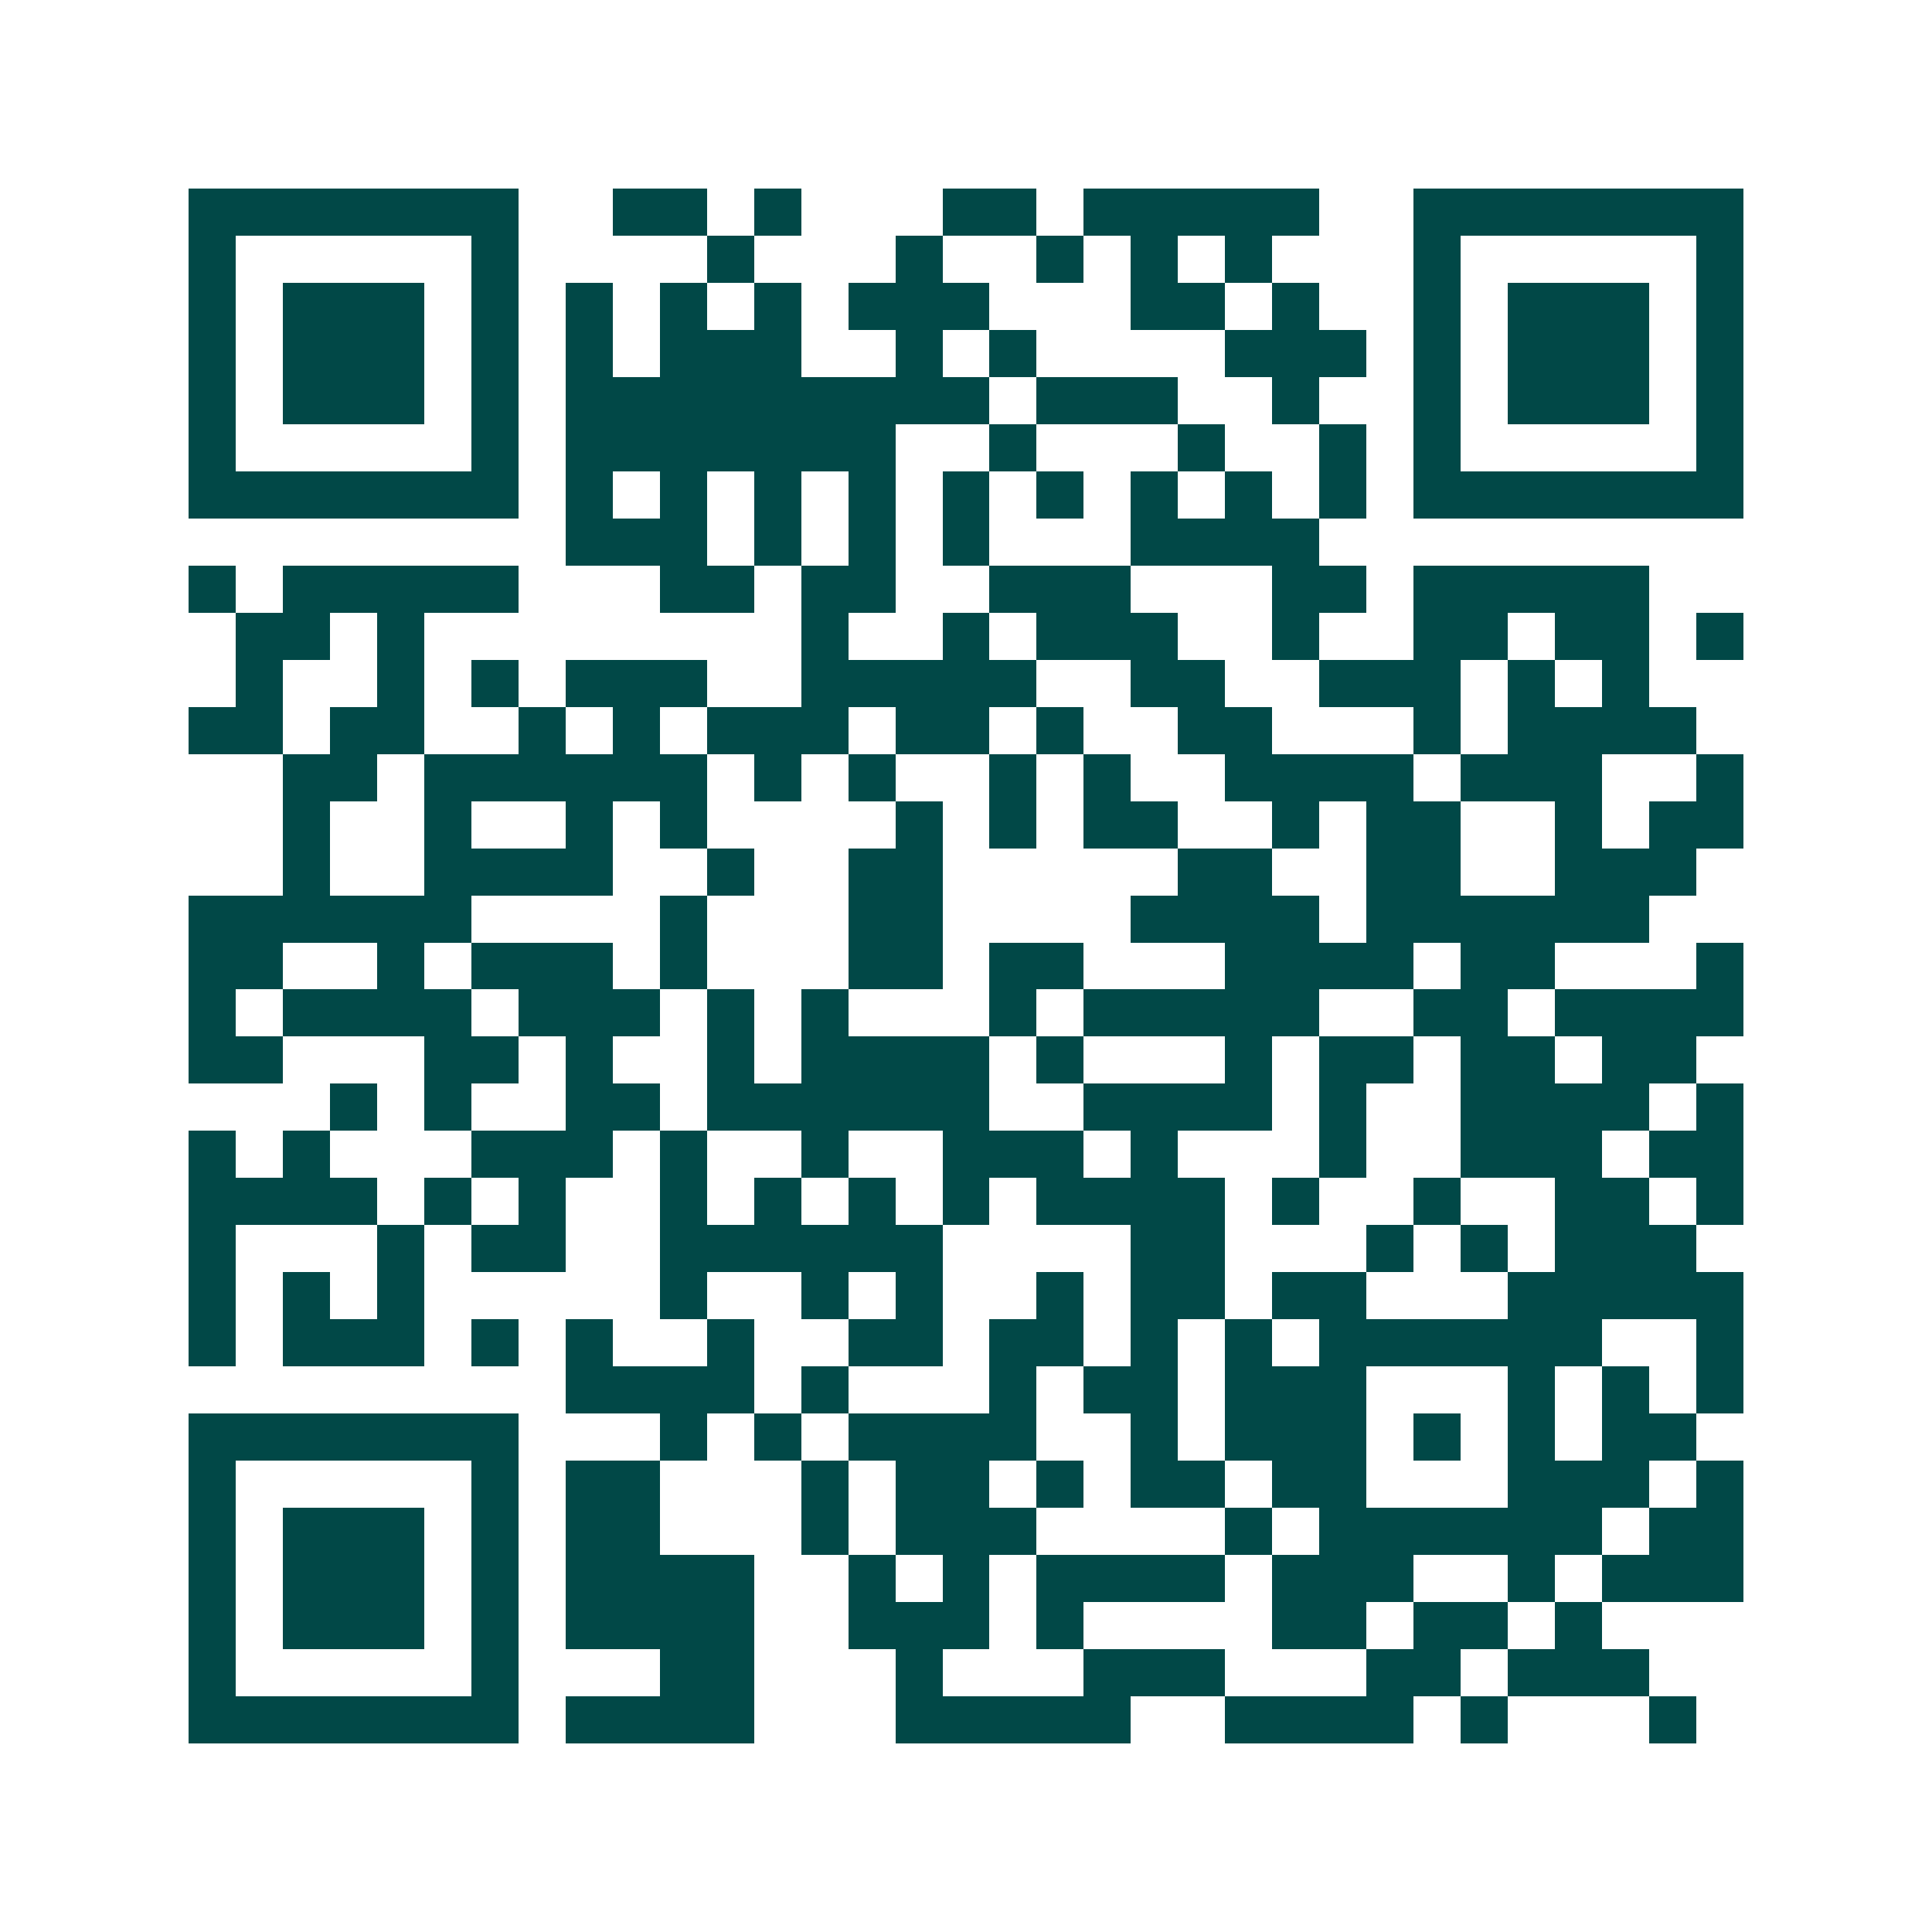 <svg xmlns="http://www.w3.org/2000/svg" width="200" height="200" viewBox="0 0 41 41" shape-rendering="crispEdges"><path fill="#ffffff" d="M0 0h41v41H0z"/><path stroke="#014847" d="M4 4.5h7m2 0h2m1 0h1m3 0h2m1 0h5m2 0h7M4 5.5h1m5 0h1m4 0h1m3 0h1m2 0h1m1 0h1m1 0h1m3 0h1m5 0h1M4 6.5h1m1 0h3m1 0h1m1 0h1m1 0h1m1 0h1m1 0h3m3 0h2m1 0h1m2 0h1m1 0h3m1 0h1M4 7.5h1m1 0h3m1 0h1m1 0h1m1 0h3m2 0h1m1 0h1m4 0h3m1 0h1m1 0h3m1 0h1M4 8.5h1m1 0h3m1 0h1m1 0h9m1 0h3m2 0h1m2 0h1m1 0h3m1 0h1M4 9.5h1m5 0h1m1 0h7m2 0h1m3 0h1m2 0h1m1 0h1m5 0h1M4 10.5h7m1 0h1m1 0h1m1 0h1m1 0h1m1 0h1m1 0h1m1 0h1m1 0h1m1 0h1m1 0h7M12 11.5h3m1 0h1m1 0h1m1 0h1m3 0h4M4 12.5h1m1 0h5m3 0h2m1 0h2m2 0h3m3 0h2m1 0h5M5 13.5h2m1 0h1m8 0h1m2 0h1m1 0h3m2 0h1m2 0h2m1 0h2m1 0h1M5 14.5h1m2 0h1m1 0h1m1 0h3m2 0h5m2 0h2m2 0h3m1 0h1m1 0h1M4 15.5h2m1 0h2m2 0h1m1 0h1m1 0h3m1 0h2m1 0h1m2 0h2m3 0h1m1 0h4M6 16.5h2m1 0h6m1 0h1m1 0h1m2 0h1m1 0h1m2 0h4m1 0h3m2 0h1M6 17.5h1m2 0h1m2 0h1m1 0h1m4 0h1m1 0h1m1 0h2m2 0h1m1 0h2m2 0h1m1 0h2M6 18.5h1m2 0h4m2 0h1m2 0h2m5 0h2m2 0h2m2 0h3M4 19.5h6m4 0h1m3 0h2m4 0h4m1 0h6M4 20.5h2m2 0h1m1 0h3m1 0h1m3 0h2m1 0h2m3 0h4m1 0h2m3 0h1M4 21.5h1m1 0h4m1 0h3m1 0h1m1 0h1m3 0h1m1 0h5m2 0h2m1 0h4M4 22.5h2m3 0h2m1 0h1m2 0h1m1 0h4m1 0h1m3 0h1m1 0h2m1 0h2m1 0h2M7 23.5h1m1 0h1m2 0h2m1 0h6m2 0h4m1 0h1m2 0h4m1 0h1M4 24.5h1m1 0h1m3 0h3m1 0h1m2 0h1m2 0h3m1 0h1m3 0h1m2 0h3m1 0h2M4 25.5h4m1 0h1m1 0h1m2 0h1m1 0h1m1 0h1m1 0h1m1 0h4m1 0h1m2 0h1m2 0h2m1 0h1M4 26.5h1m3 0h1m1 0h2m2 0h6m4 0h2m3 0h1m1 0h1m1 0h3M4 27.5h1m1 0h1m1 0h1m5 0h1m2 0h1m1 0h1m2 0h1m1 0h2m1 0h2m3 0h5M4 28.5h1m1 0h3m1 0h1m1 0h1m2 0h1m2 0h2m1 0h2m1 0h1m1 0h1m1 0h6m2 0h1M12 29.5h4m1 0h1m3 0h1m1 0h2m1 0h3m3 0h1m1 0h1m1 0h1M4 30.5h7m3 0h1m1 0h1m1 0h4m2 0h1m1 0h3m1 0h1m1 0h1m1 0h2M4 31.5h1m5 0h1m1 0h2m3 0h1m1 0h2m1 0h1m1 0h2m1 0h2m3 0h3m1 0h1M4 32.5h1m1 0h3m1 0h1m1 0h2m3 0h1m1 0h3m4 0h1m1 0h6m1 0h2M4 33.5h1m1 0h3m1 0h1m1 0h4m2 0h1m1 0h1m1 0h4m1 0h3m2 0h1m1 0h3M4 34.5h1m1 0h3m1 0h1m1 0h4m2 0h3m1 0h1m4 0h2m1 0h2m1 0h1M4 35.5h1m5 0h1m3 0h2m3 0h1m3 0h3m3 0h2m1 0h3M4 36.5h7m1 0h4m3 0h5m2 0h4m1 0h1m3 0h1"/></svg>
